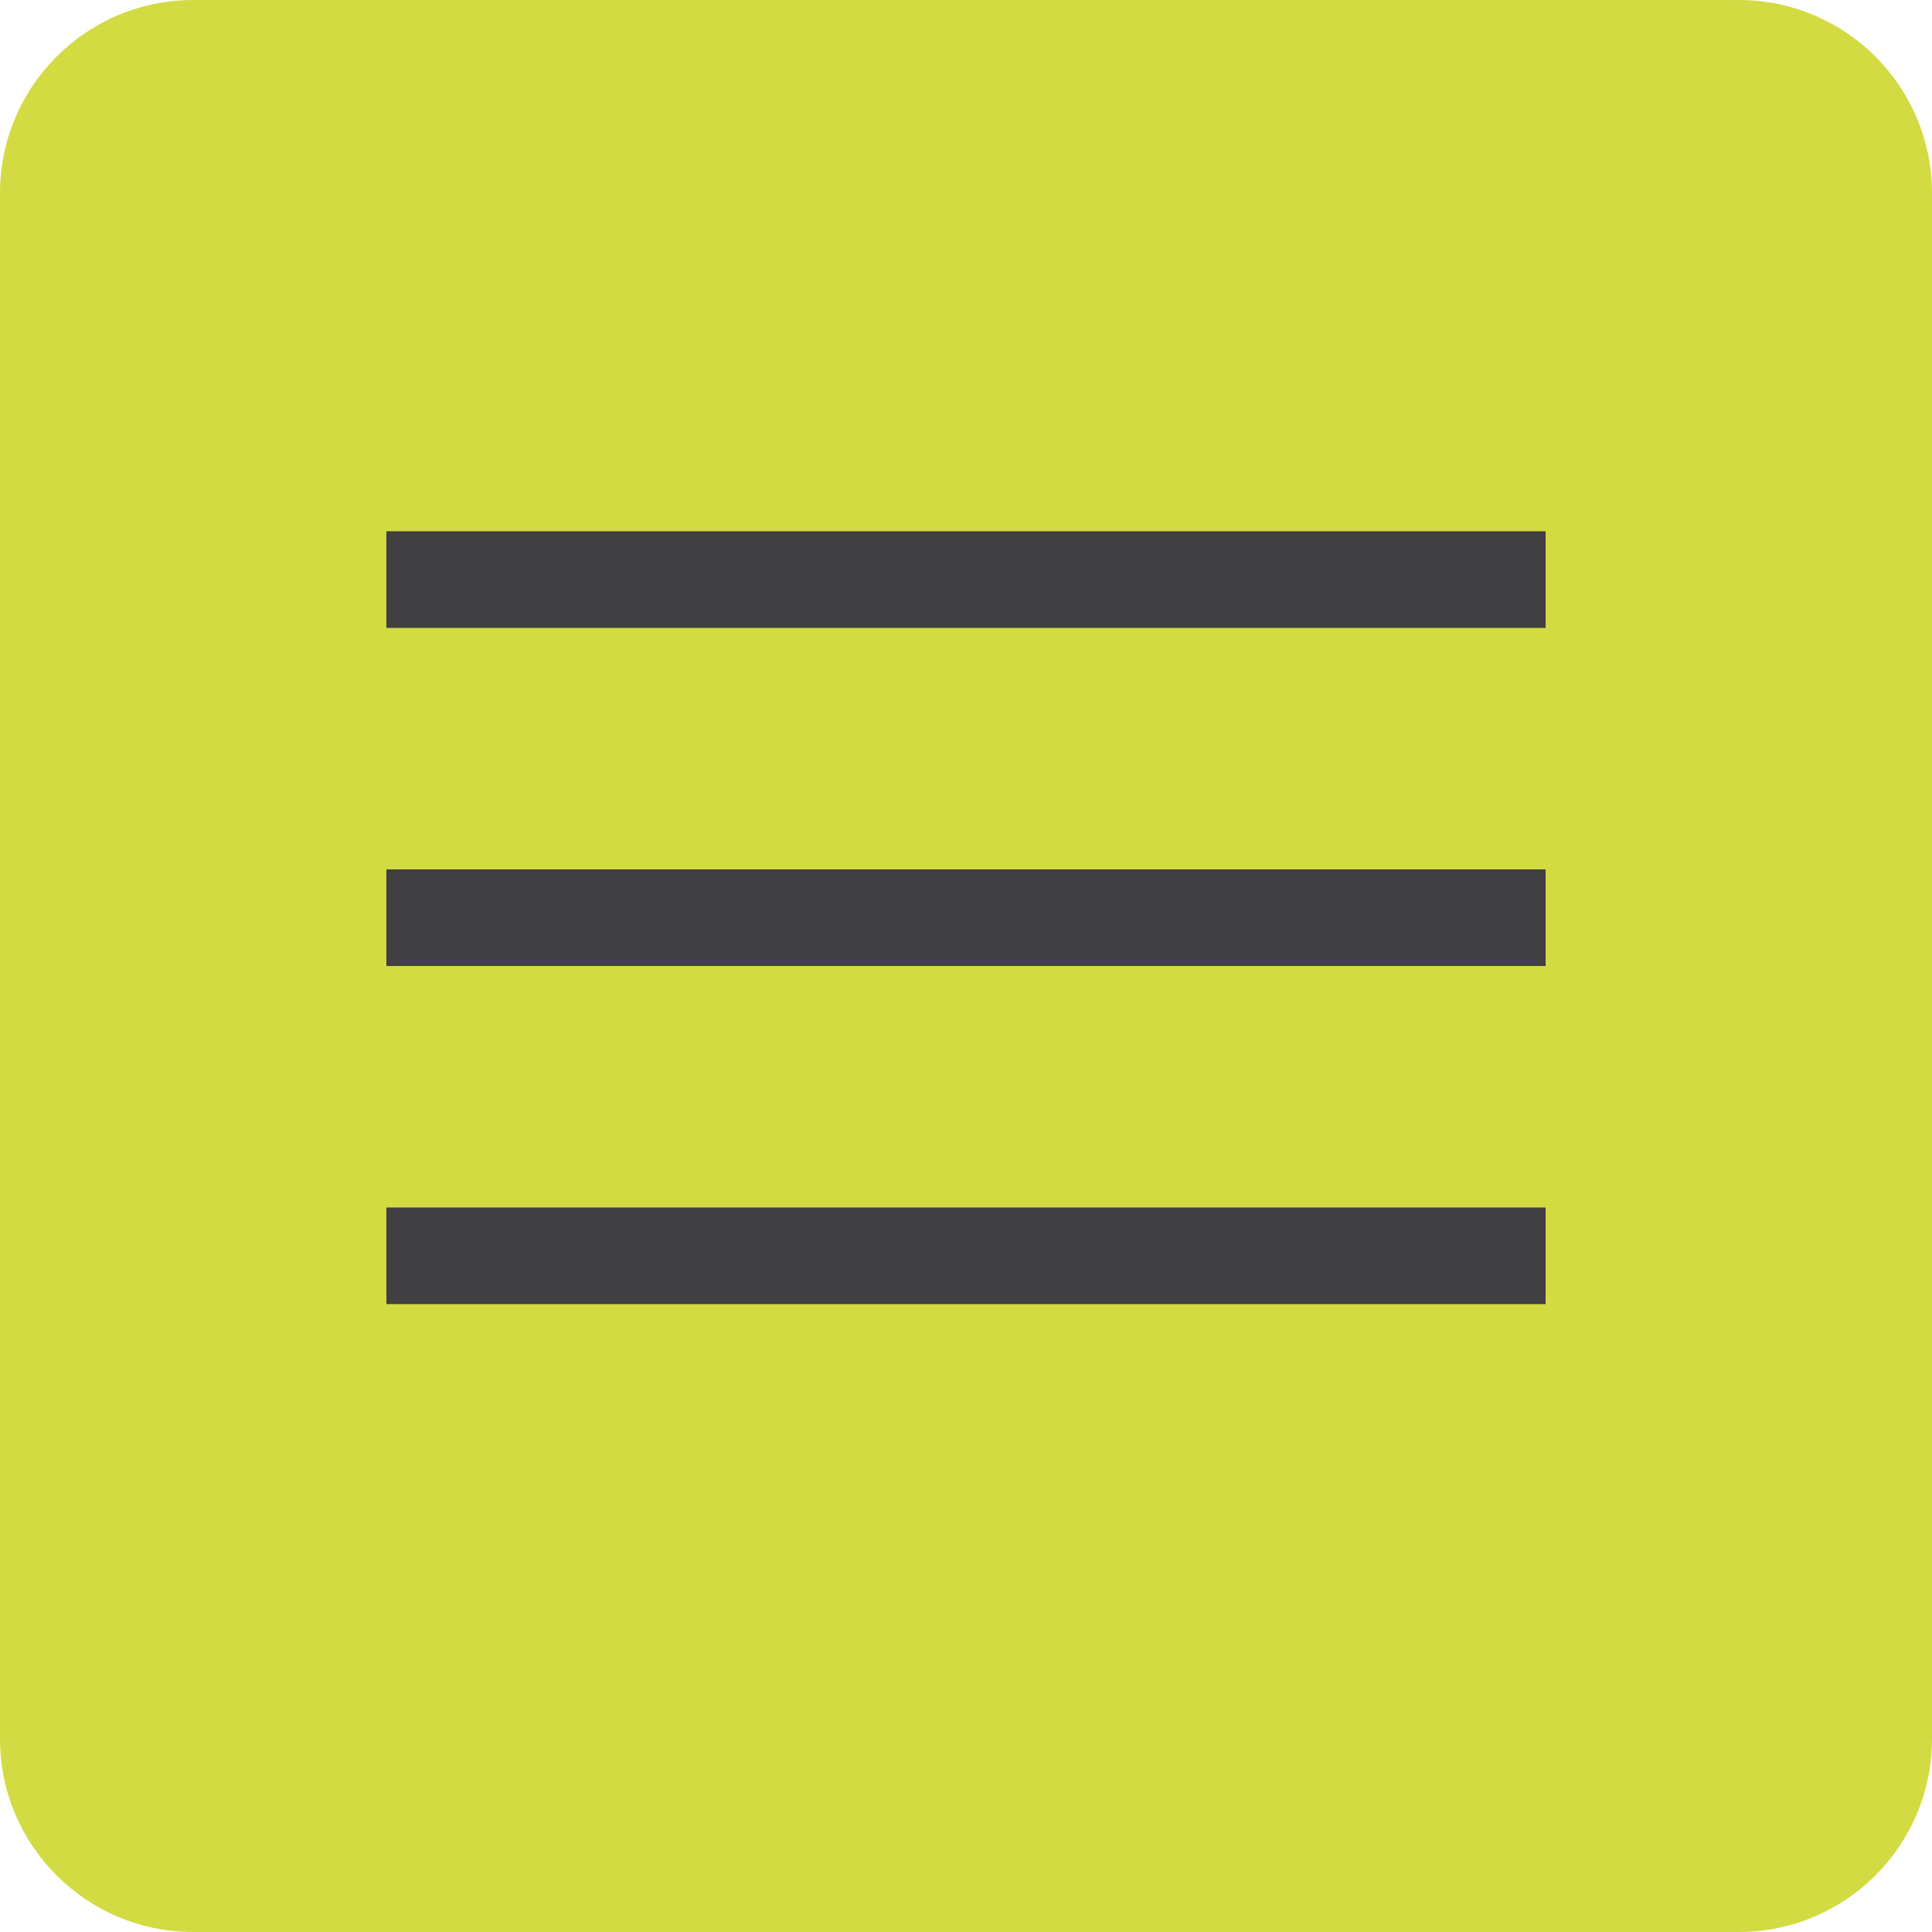 <?xml version="1.0" encoding="UTF-8"?> <svg xmlns="http://www.w3.org/2000/svg" width="40" height="40" viewBox="0 0 40 40" fill="none"><g clip-path="url(#clip0_133_996)"><path d="M36 0H4C1.791 0 0 1.791 0 4V36C0 38.209 1.791 40 4 40H36C38.209 40 40 38.209 40 36V4C40 1.791 38.209 0 36 0Z" fill="#D2DB41"></path><path d="M8 12H32" stroke="#403F41" stroke-width="2"></path><path d="M8 19H32" stroke="#403F41" stroke-width="2"></path><path d="M8 26H32" stroke="#403F41" stroke-width="2"></path></g><defs><clipPath id="clip0_133_996"><rect width="40" height="40" fill="white"></rect></clipPath></defs></svg> 